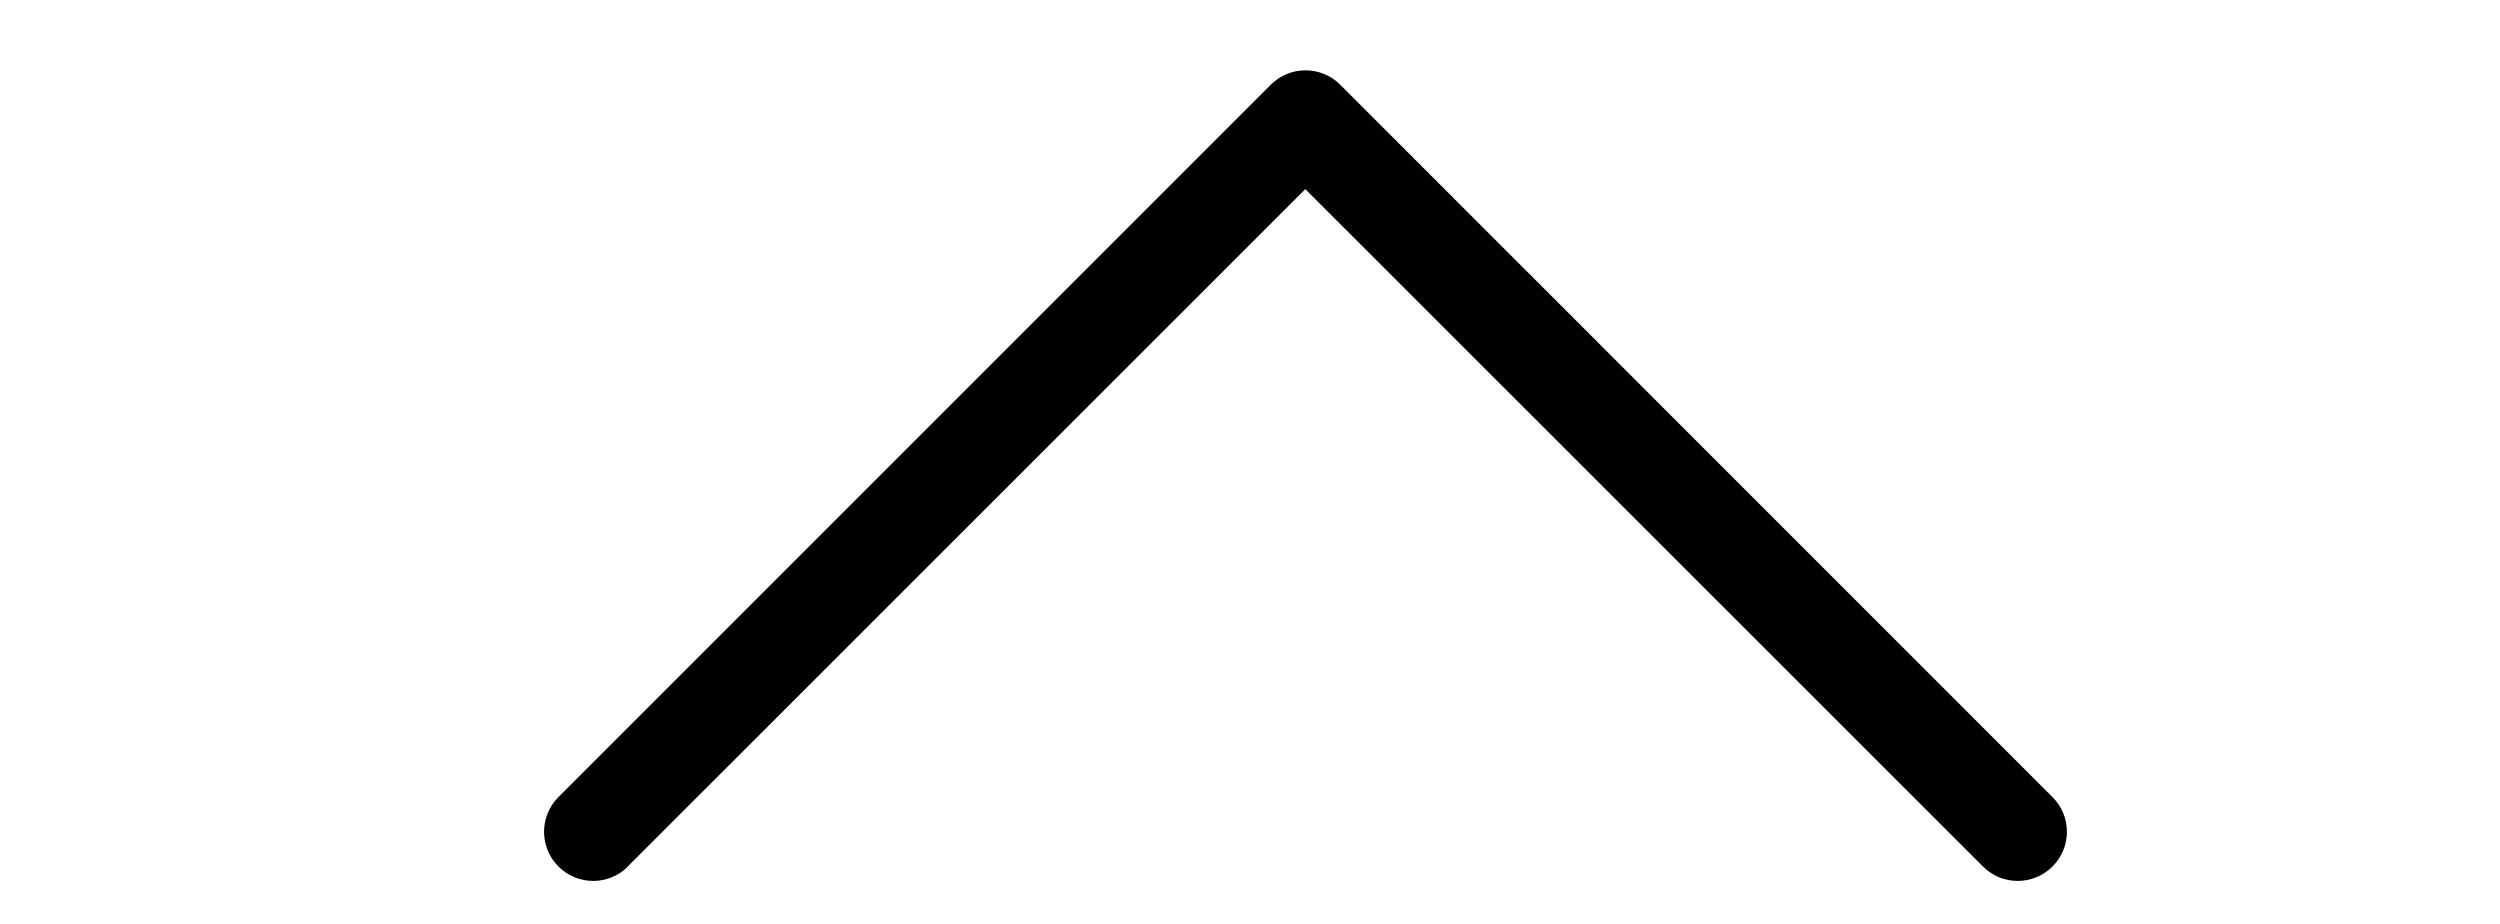 <?xml version="1.0" encoding="utf-8"?>
<!-- Generator: Adobe Illustrator 16.0.3, SVG Export Plug-In . SVG Version: 6.00 Build 0)  -->
<!DOCTYPE svg PUBLIC "-//W3C//DTD SVG 1.1//EN" "http://www.w3.org/Graphics/SVG/1.1/DTD/svg11.dtd">
<svg version="1.1" id="Calque_1" xmlns="http://www.w3.org/2000/svg" xmlns:xlink="http://www.w3.org/1999/xlink" x="0px" y="0px"
	 width="61.334px" height="22.666px" viewBox="0 0 61.334 22.666" enable-background="new 0 0 61.334 22.666" xml:space="preserve">
<path d="M15.4,21.259L32.024,4.64l16.625,16.619c0.472,0.471,1.234,0.471,1.705,0c0.473-0.471,0.473-1.234,0-1.705L32.881,2.079
	c-0.47-0.471-1.233-0.471-1.704-0.001c0,0-0.001,0-0.001,0.001L13.701,19.554c-0.471,0.471-0.471,1.234,0,1.705
	c0.471,0.471,1.234,0.471,1.705,0l0,0H15.4z"/>
</svg>
